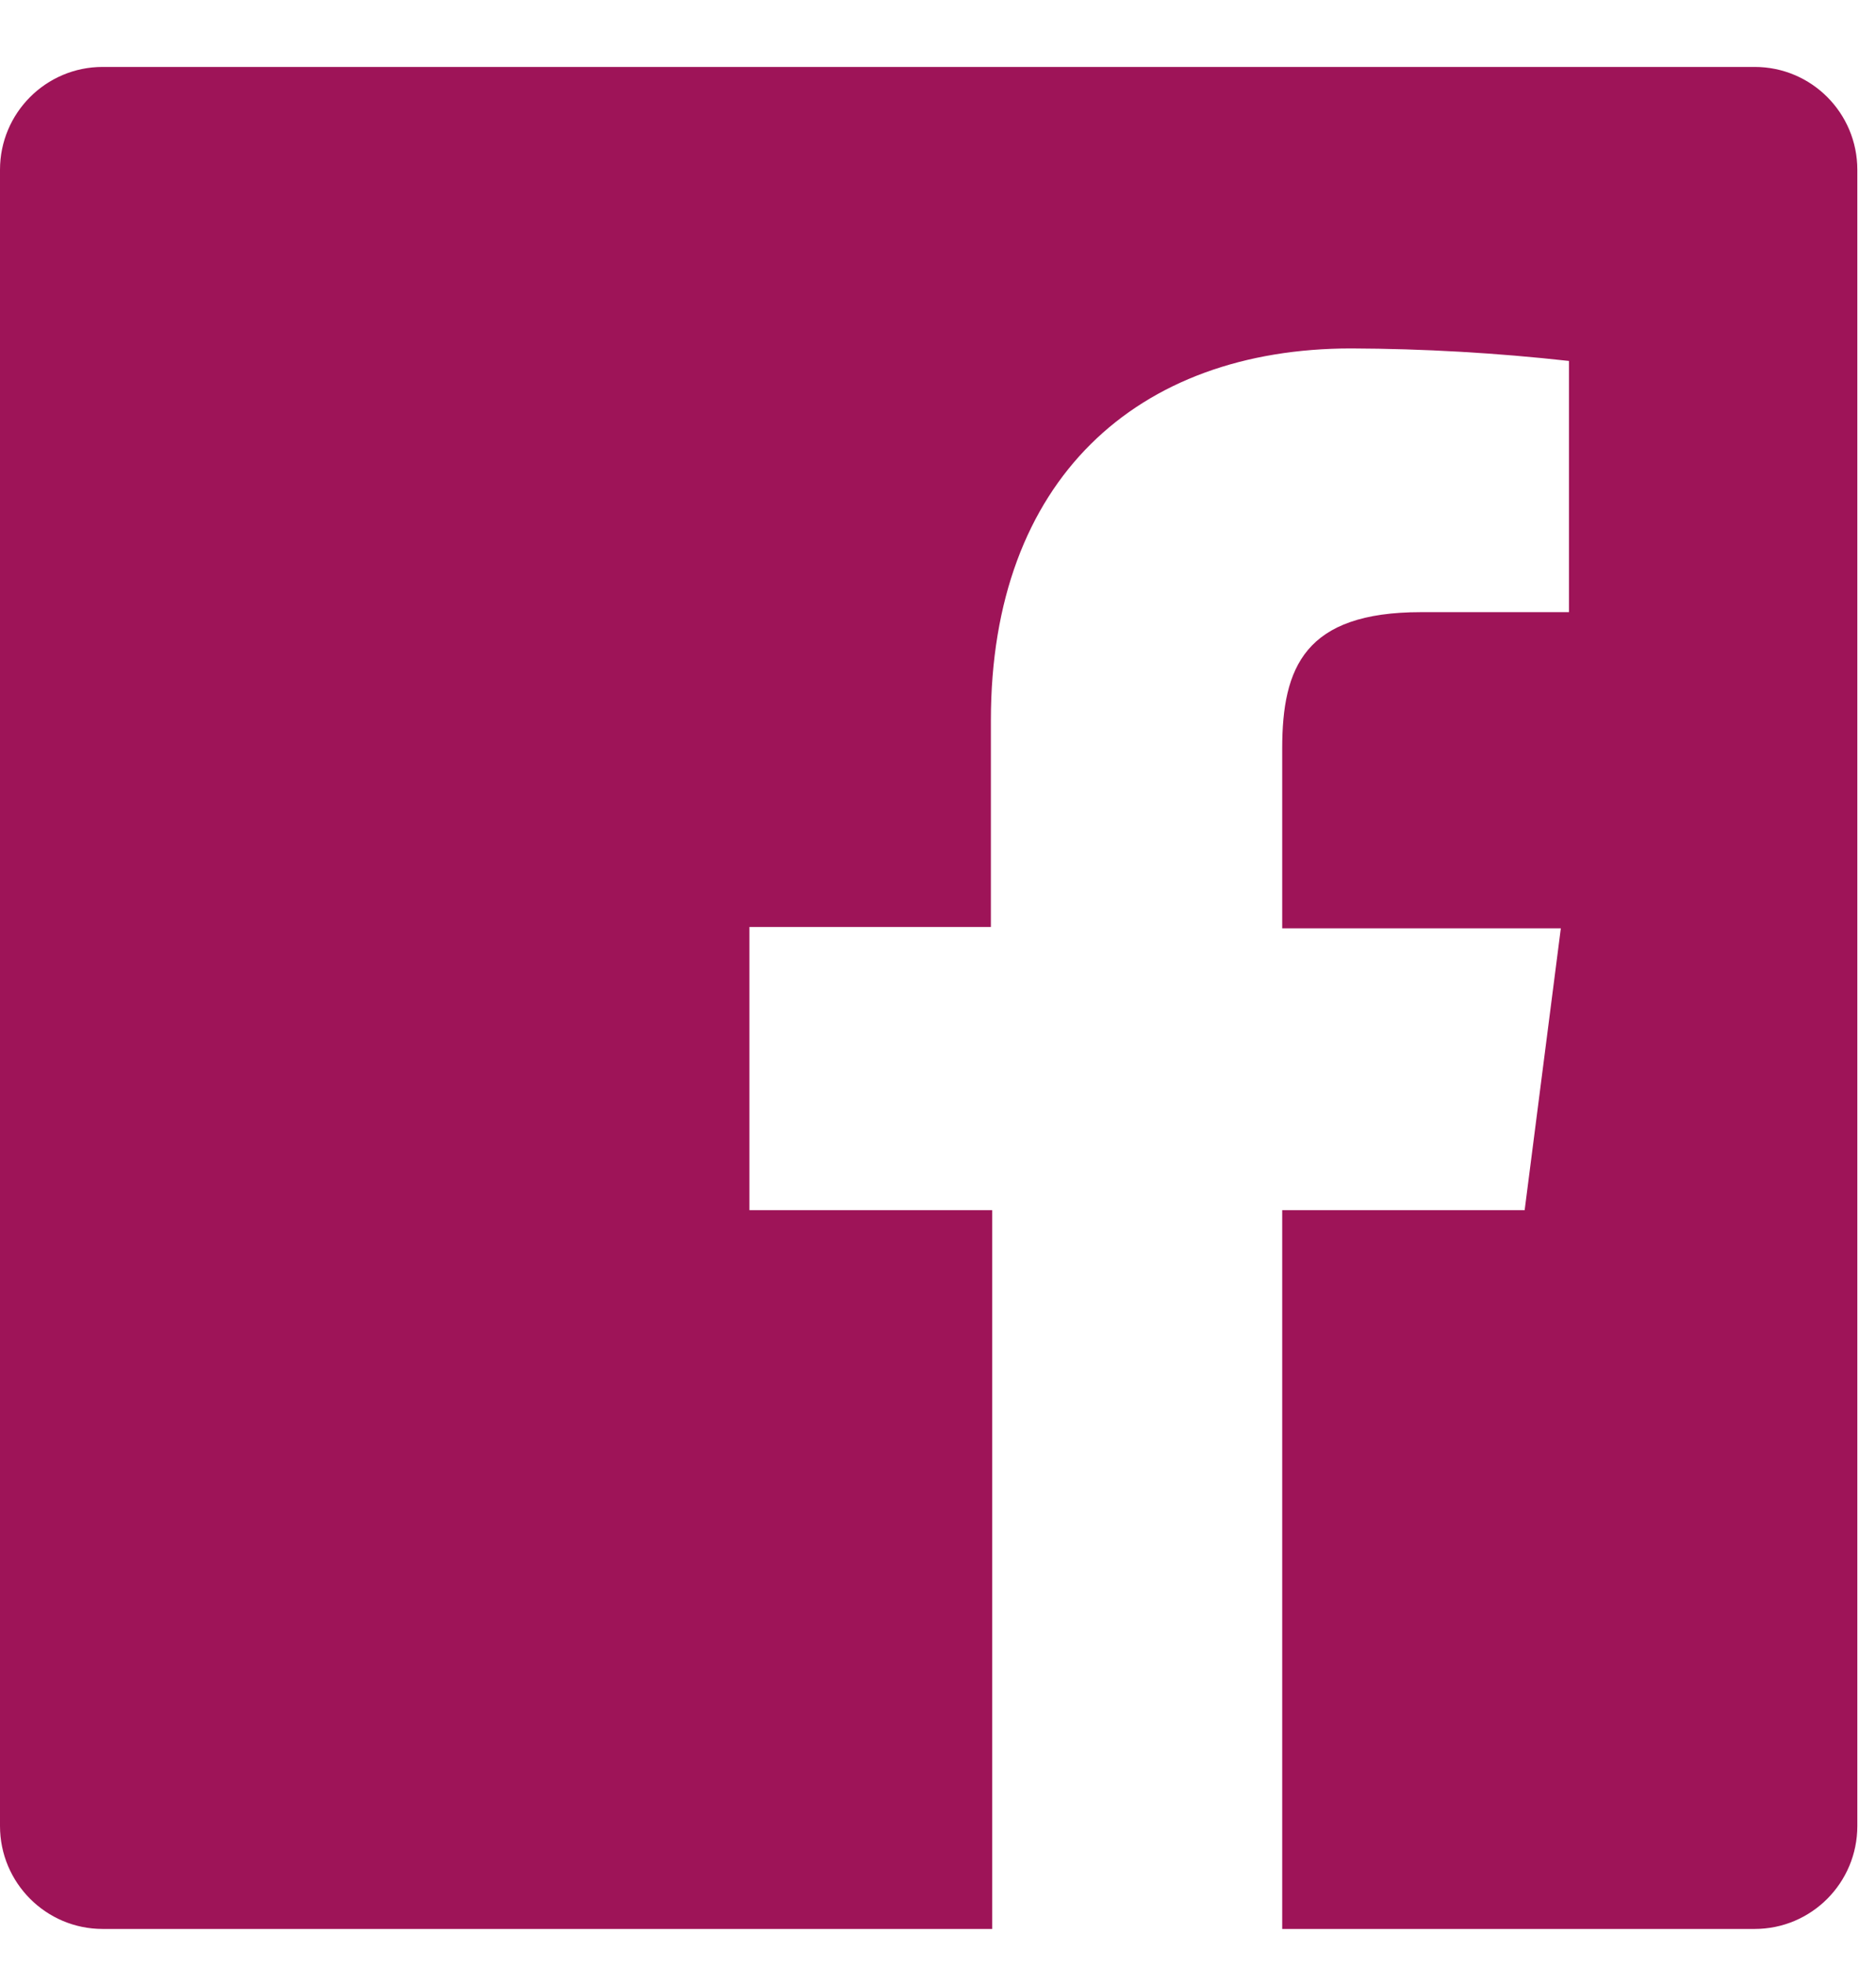 <svg width="21" height="22" viewBox="0 0 21 22" fill="none" xmlns="http://www.w3.org/2000/svg">
<path fill-rule="evenodd" clip-rule="evenodd" d="M19.642 0.749H1.149C0.515 0.749 0 1.264 0 1.9V20.433C0 21.069 0.515 21.585 1.149 21.585H11.107V13.542H8.389V10.373H11.092V8.059C11.092 5.366 12.73 3.899 15.126 3.899C15.94 3.902 16.754 3.949 17.563 4.039V6.85H15.907C14.605 6.85 14.353 7.467 14.353 8.377V10.388H17.472L17.067 13.542H14.353V21.585H19.642C20.277 21.585 20.791 21.069 20.791 20.433V1.9C20.791 1.264 20.277 0.749 19.642 0.749Z" fill="#9E1458"/>
</svg>
